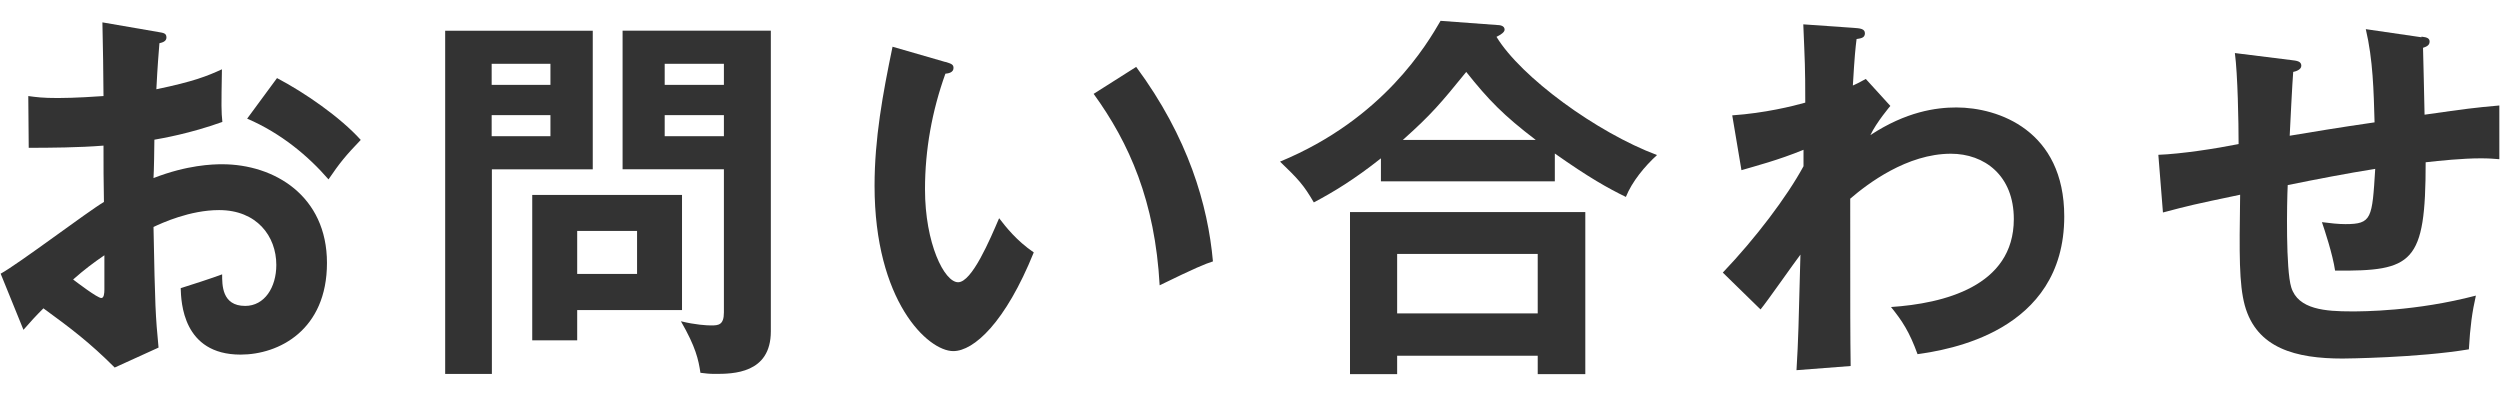 <svg height="18" viewBox="0 0 114 18" width="114" xmlns="http://www.w3.org/2000/svg"><path d="m0 0h114v18h-114z" fill="#fff"/><g fill="#333"><path d="m7.22 1.46c.23.04.37.05.37.25 0 .18-.19.23-.32.26-.1 1.21-.12 1.75-.14 2.1 1.7-.35 2.34-.61 2.99-.91-.03 1.72-.03 1.91.02 2.4-1.47.53-2.76.75-3.1.81 0 .28-.02 1.49-.04 1.75 1.54-.6 2.7-.63 3.13-.63 2.38 0 4.78 1.44 4.78 4.5s-2.19 4.18-3.94 4.18c-2.64 0-2.71-2.4-2.73-3.03.33-.1 1.47-.47 1.89-.63 0 .47-.02 1.44 1.05 1.44.88 0 1.42-.84 1.42-1.87 0-1.31-.89-2.5-2.61-2.5-1.33 0-2.61.59-2.99.77.07 3.64.09 4.04.23 5.5l-2 .91c-1.14-1.14-2-1.79-3.25-2.7-.37.37-.56.58-.91.98l-1.04-2.56c.81-.44 3.99-2.85 4.71-3.27-.02-.86-.02-1.72-.02-2.57-1.1.09-2.47.1-3.41.1l-.02-2.36c.37.05.65.09 1.35.09.77 0 1.82-.07 2.08-.09 0-.8-.03-2.49-.05-3.36zm-3.88 11.29c.16.12 1.1.84 1.28.84.12 0 .14-.21.14-.39v-1.56c-.51.35-.91.65-1.42 1.1zm9.29-9.19c1.28.67 2.89 1.79 3.82 2.82-.7.73-.96 1.05-1.47 1.8-.91-1.05-2.15-2.1-3.71-2.77l1.37-1.86z"/><path d="m27.03 1.4v6.32h-4.6v9.33h-2.13v-15.65h6.74zm-1.93 2.47v-.96h-2.68v.96zm-2.68 1.38v.96h2.68v-.96zm3.9 10.27h-2.05v-6.63h6.83v5.25h-4.78zm2.73-3.03v-1.96h-2.73v1.96zm6.1-11.09v13.71c0 1.93-1.73 1.94-2.54 1.94-.28 0-.42-.02-.67-.05-.09-.6-.21-1.17-.89-2.35.65.16 1.17.19 1.38.19.33 0 .58-.02.58-.59v-6.53h-4.62v-6.32zm-2.14 2.47v-.96h-2.7v.96zm-2.7 1.38v.96h2.7v-.96z"/><path d="m43.11 2.82c.28.09.37.12.37.28 0 .21-.24.25-.37.26-.61 1.7-.93 3.47-.93 5.27 0 2.47.88 4.24 1.51 4.24s1.45-1.94 1.87-2.92c.3.39.79 1.02 1.58 1.56-1.29 3.19-2.73 4.5-3.67 4.5-1.16 0-3.59-2.28-3.59-7.54 0-2.15.37-4.17.82-6.34l2.42.7zm8.7.23c2.38 3.22 3.27 6.3 3.5 8.87-.37.12-.77.28-2.43 1.09-.21-3.83-1.38-6.48-3.01-8.73l1.94-1.23z"/><path d="m70.9 8.27h-7.93v-1.05c-1.21.96-2.17 1.54-3.06 2.01-.47-.81-.72-1.07-1.54-1.86 4.74-1.96 6.72-5.39 7.32-6.42l2.57.19c.11 0 .35.02.35.21 0 .12-.17.23-.37.33 1.12 1.84 4.57 4.36 7.32 5.39-.56.51-1.14 1.21-1.42 1.91-.82-.4-1.68-.88-3.24-1.98v1.26zm-7.19 7.95v.84h-2.15v-7.39h10.73v7.39h-2.17v-.84zm6.41-1.93v-2.71h-6.41v2.71zm-.09-7.91c-1.47-1.12-2.15-1.82-3.17-3.1-1.17 1.44-1.59 1.94-2.89 3.1z"/><path d="m86.2 4.83s-.63.74-.91 1.33c1.63-1.07 2.99-1.26 3.92-1.26 1.92 0 4.92 1.05 4.92 4.97 0 5.3-5.37 6.09-6.69 6.28-.37-1.02-.7-1.52-1.21-2.15 2.38-.16 5.6-.93 5.6-4.01 0-2-1.35-2.98-2.87-2.98-2 0-3.8 1.37-4.59 2.05 0 5.51 0 6.13.02 7.63l-2.47.19c.09-1.51.09-1.91.18-5.27-.3.39-1.54 2.17-1.82 2.5l-1.72-1.68c1.49-1.56 2.92-3.45 3.68-4.85v-.75c-1.14.47-2.22.75-2.83.93l-.42-2.5c1.47-.1 2.77-.42 3.33-.58 0-1.66-.02-1.86-.09-3.57l2.29.16c.3.02.52.04.52.25s-.19.23-.38.26c-.05.4-.09.75-.17 2.12.16-.07.26-.12.59-.3z"/><path d="m110.42 1.67c.28.03.37.09.37.23 0 .19-.19.24-.3.28 0 .05.07 2.78.07 3.05 1.98-.28 2.19-.31 3.41-.42v2.45c-.25-.02-.47-.04-.84-.04-.86 0-1.89.11-2.52.18 0 4.62-.58 4.97-4.13 4.94-.11-.75-.49-1.89-.6-2.21.39.05.74.09 1.07.09 1.21 0 1.22-.26 1.36-2.52-1.31.21-2.66.47-3.99.74-.04.82-.09 3.85.16 4.66.31 1.02 1.58 1.1 2.75 1.1.51 0 2.92 0 5.67-.72-.17.75-.26 1.4-.32 2.45-2.34.39-5.69.42-5.76.42-2.12 0-3.92-.46-4.46-2.43-.26-.98-.25-2.29-.21-5.04-2.19.46-2.31.49-3.52.81l-.21-2.63c1.05-.04 2.61-.28 3.66-.49 0-.98-.04-3.19-.17-4.15l2.57.32c.25.03.46.05.46.26 0 .18-.26.26-.37.28-.04.47-.14 2.49-.16 2.91.96-.16 2.21-.37 3.87-.61-.04-1.42-.07-2.85-.4-4.25l2.54.37z"/></g></svg>